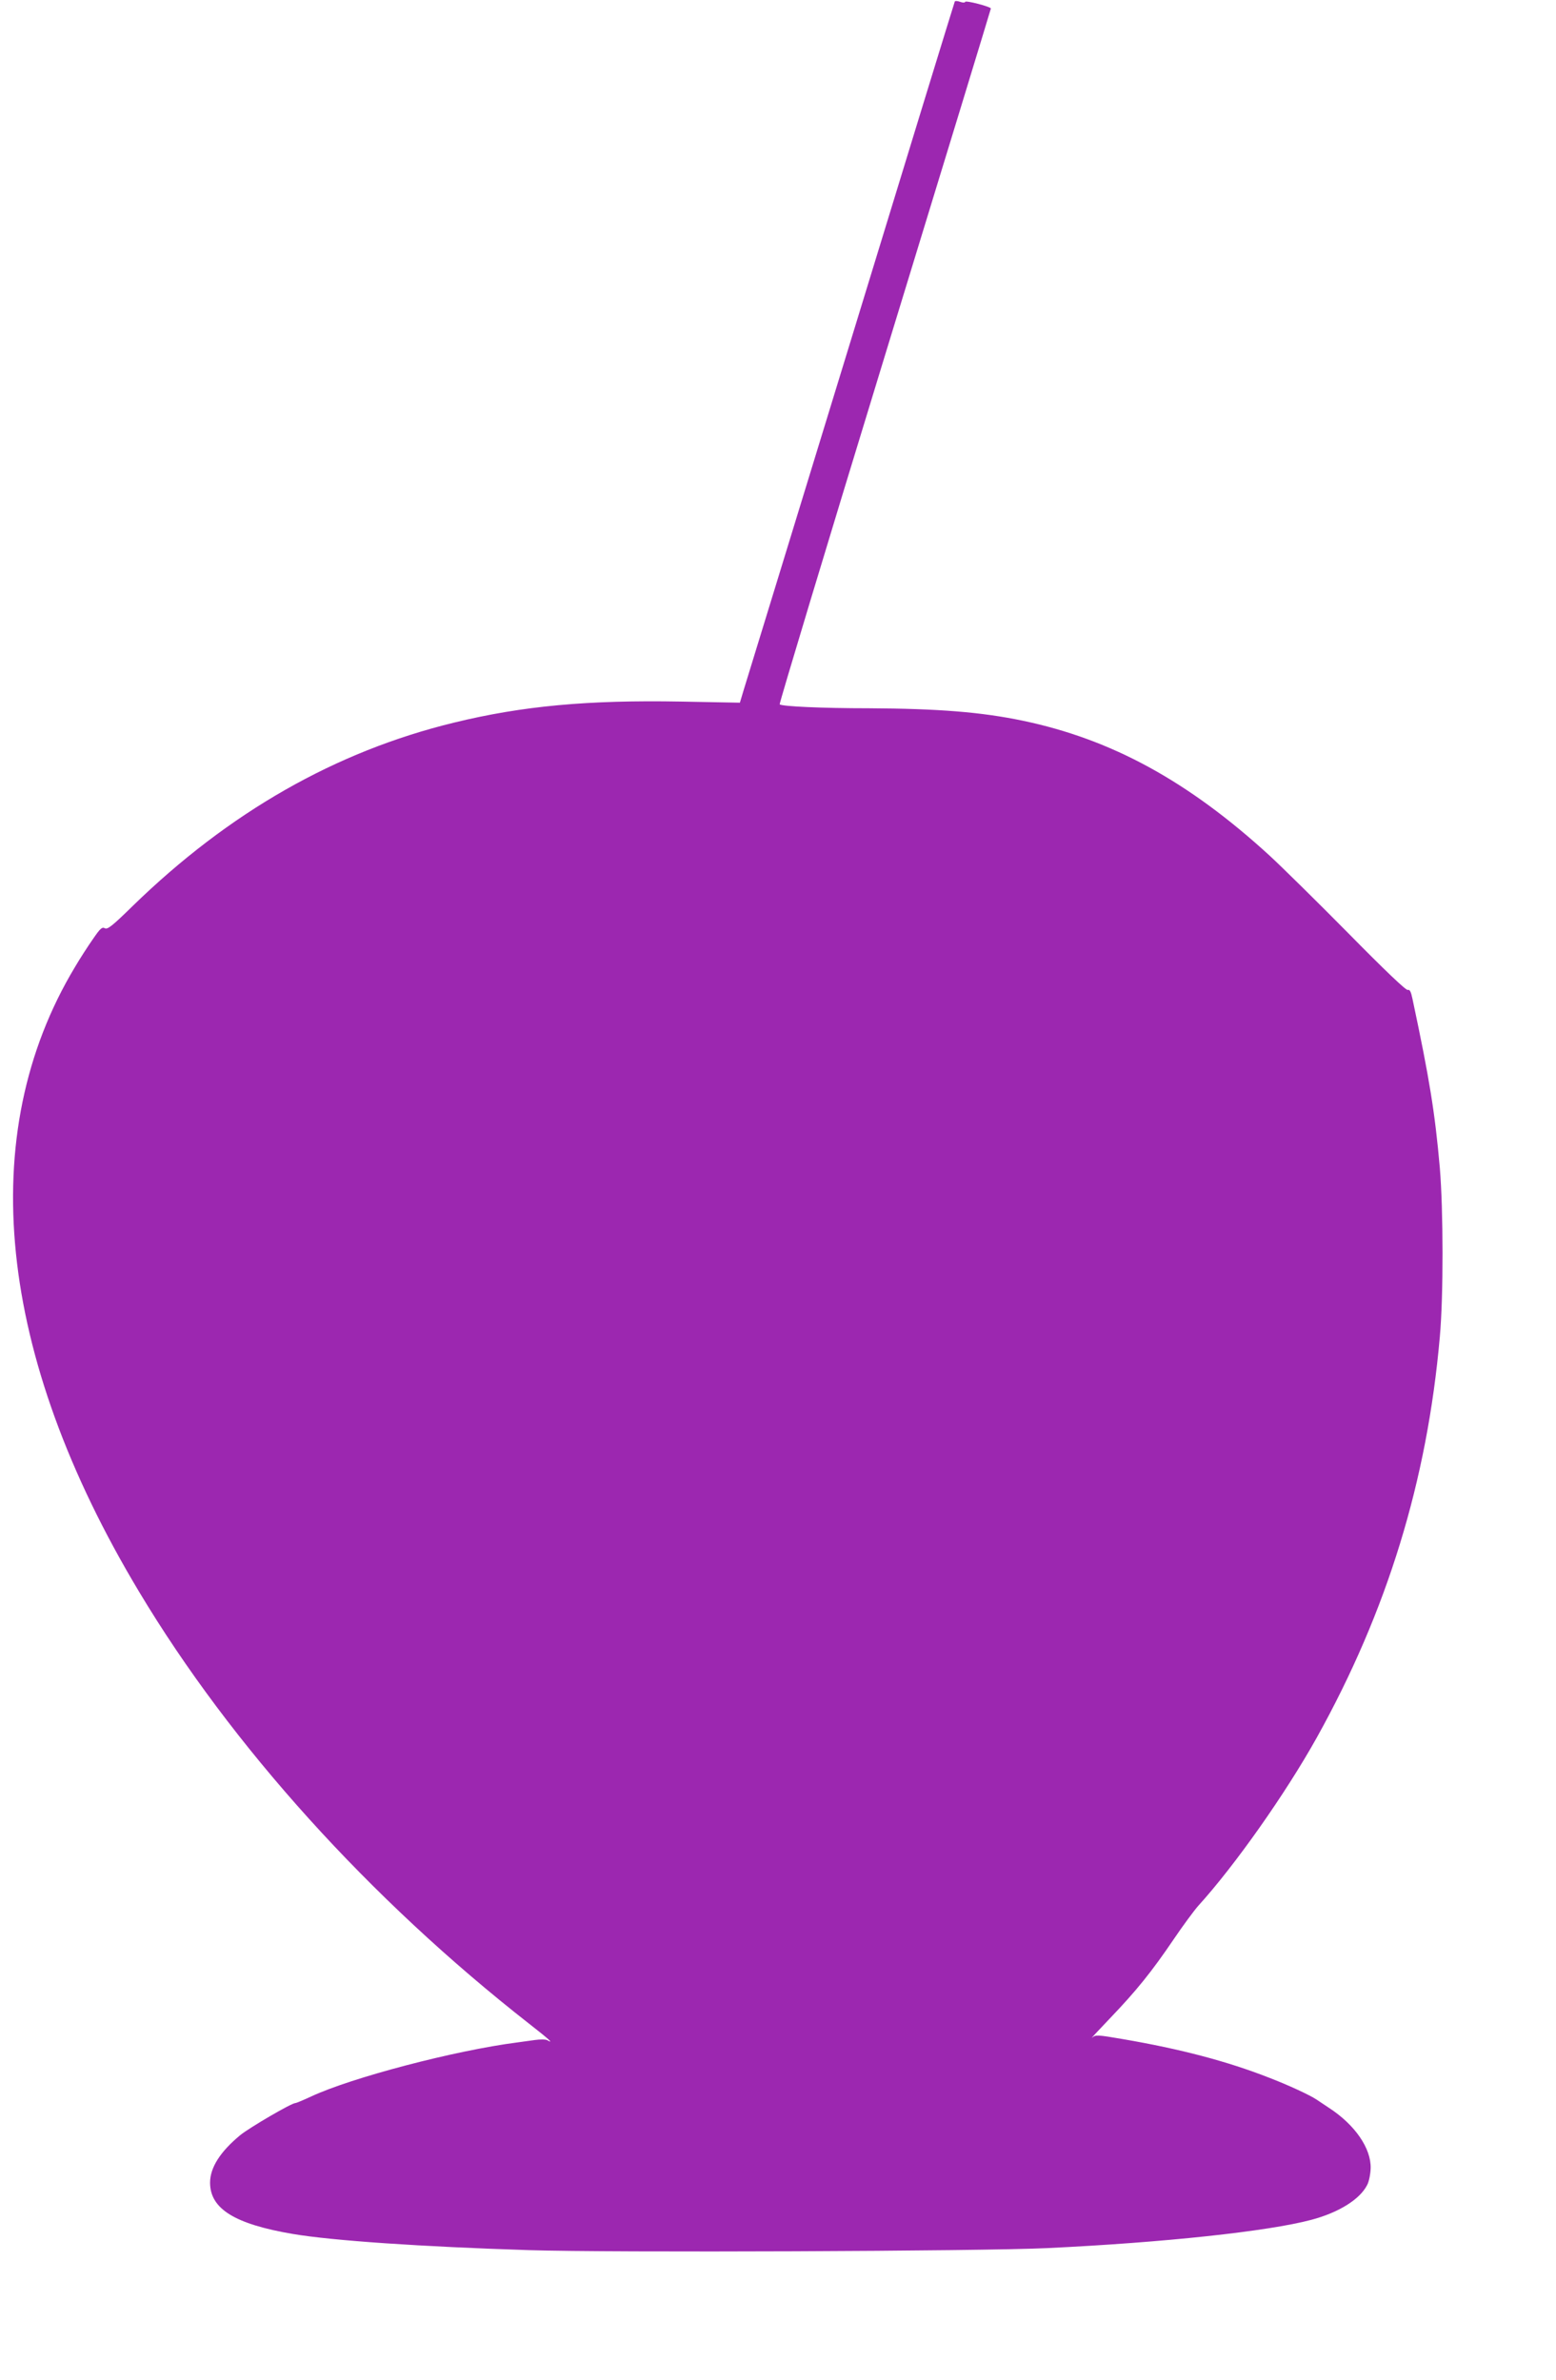 <?xml version="1.0" standalone="no"?>
<!DOCTYPE svg PUBLIC "-//W3C//DTD SVG 20010904//EN"
 "http://www.w3.org/TR/2001/REC-SVG-20010904/DTD/svg10.dtd">
<svg version="1.0" xmlns="http://www.w3.org/2000/svg"
 width="837pt" height="1280pt" viewBox="0 0 837 1280"
 preserveAspectRatio="xMidYMid meet">
<g transform="translate(0,1280) scale(0.1,-0.1)"
fill="#9c27b0" stroke="none">
<path d="M5136 12792 c-2 -4 -254 -824 -559 -1822 -306 -998 -565 -1845 -577
-1882 l-20 -67 -318 6 c-498 9 -850 -23 -1219 -113 -638 -155 -1211 -482
-1730 -987 -109 -107 -135 -127 -149 -119 -15 8 -25 -1 -64 -58 -26 -37 -70
-105 -97 -151 -541 -900 -420 -2085 345 -3359 496 -828 1240 -1652 2099 -2324
105 -82 136 -110 97 -88 -9 5 -39 5 -67 1 -29 -4 -71 -10 -94 -13 -335 -43
-892 -189 -1110 -291 -41 -19 -79 -35 -84 -35 -21 0 -245 -131 -296 -172 -108
-89 -163 -175 -163 -256 0 -141 133 -223 445 -276 212 -36 696 -69 1270 -87
439 -14 2446 -6 2790 11 628 30 1186 90 1419 152 147 39 261 110 300 187 10
18 18 59 19 90 3 107 -84 234 -224 325 -24 16 -55 37 -69 46 -35 23 -148 76
-255 117 -225 88 -476 154 -786 207 -135 23 -145 24 -164 8 -11 -9 32 37 95
103 142 148 225 251 343 425 50 74 110 155 132 180 198 218 470 604 638 905
379 681 594 1381 662 2155 20 219 19 684 0 910 -26 295 -55 476 -147 908 -8
39 -15 52 -25 48 -9 -4 -125 107 -321 306 -169 171 -359 358 -422 416 -438
401 -850 626 -1328 726 -225 47 -456 65 -827 67 -255 0 -469 10 -481 21 -3 4
251 846 565 1872 314 1025 571 1867 571 1870 0 10 -135 45 -138 36 -2 -5 -13
-5 -27 0 -14 5 -26 6 -29 2z"/>
</g>
</svg>
